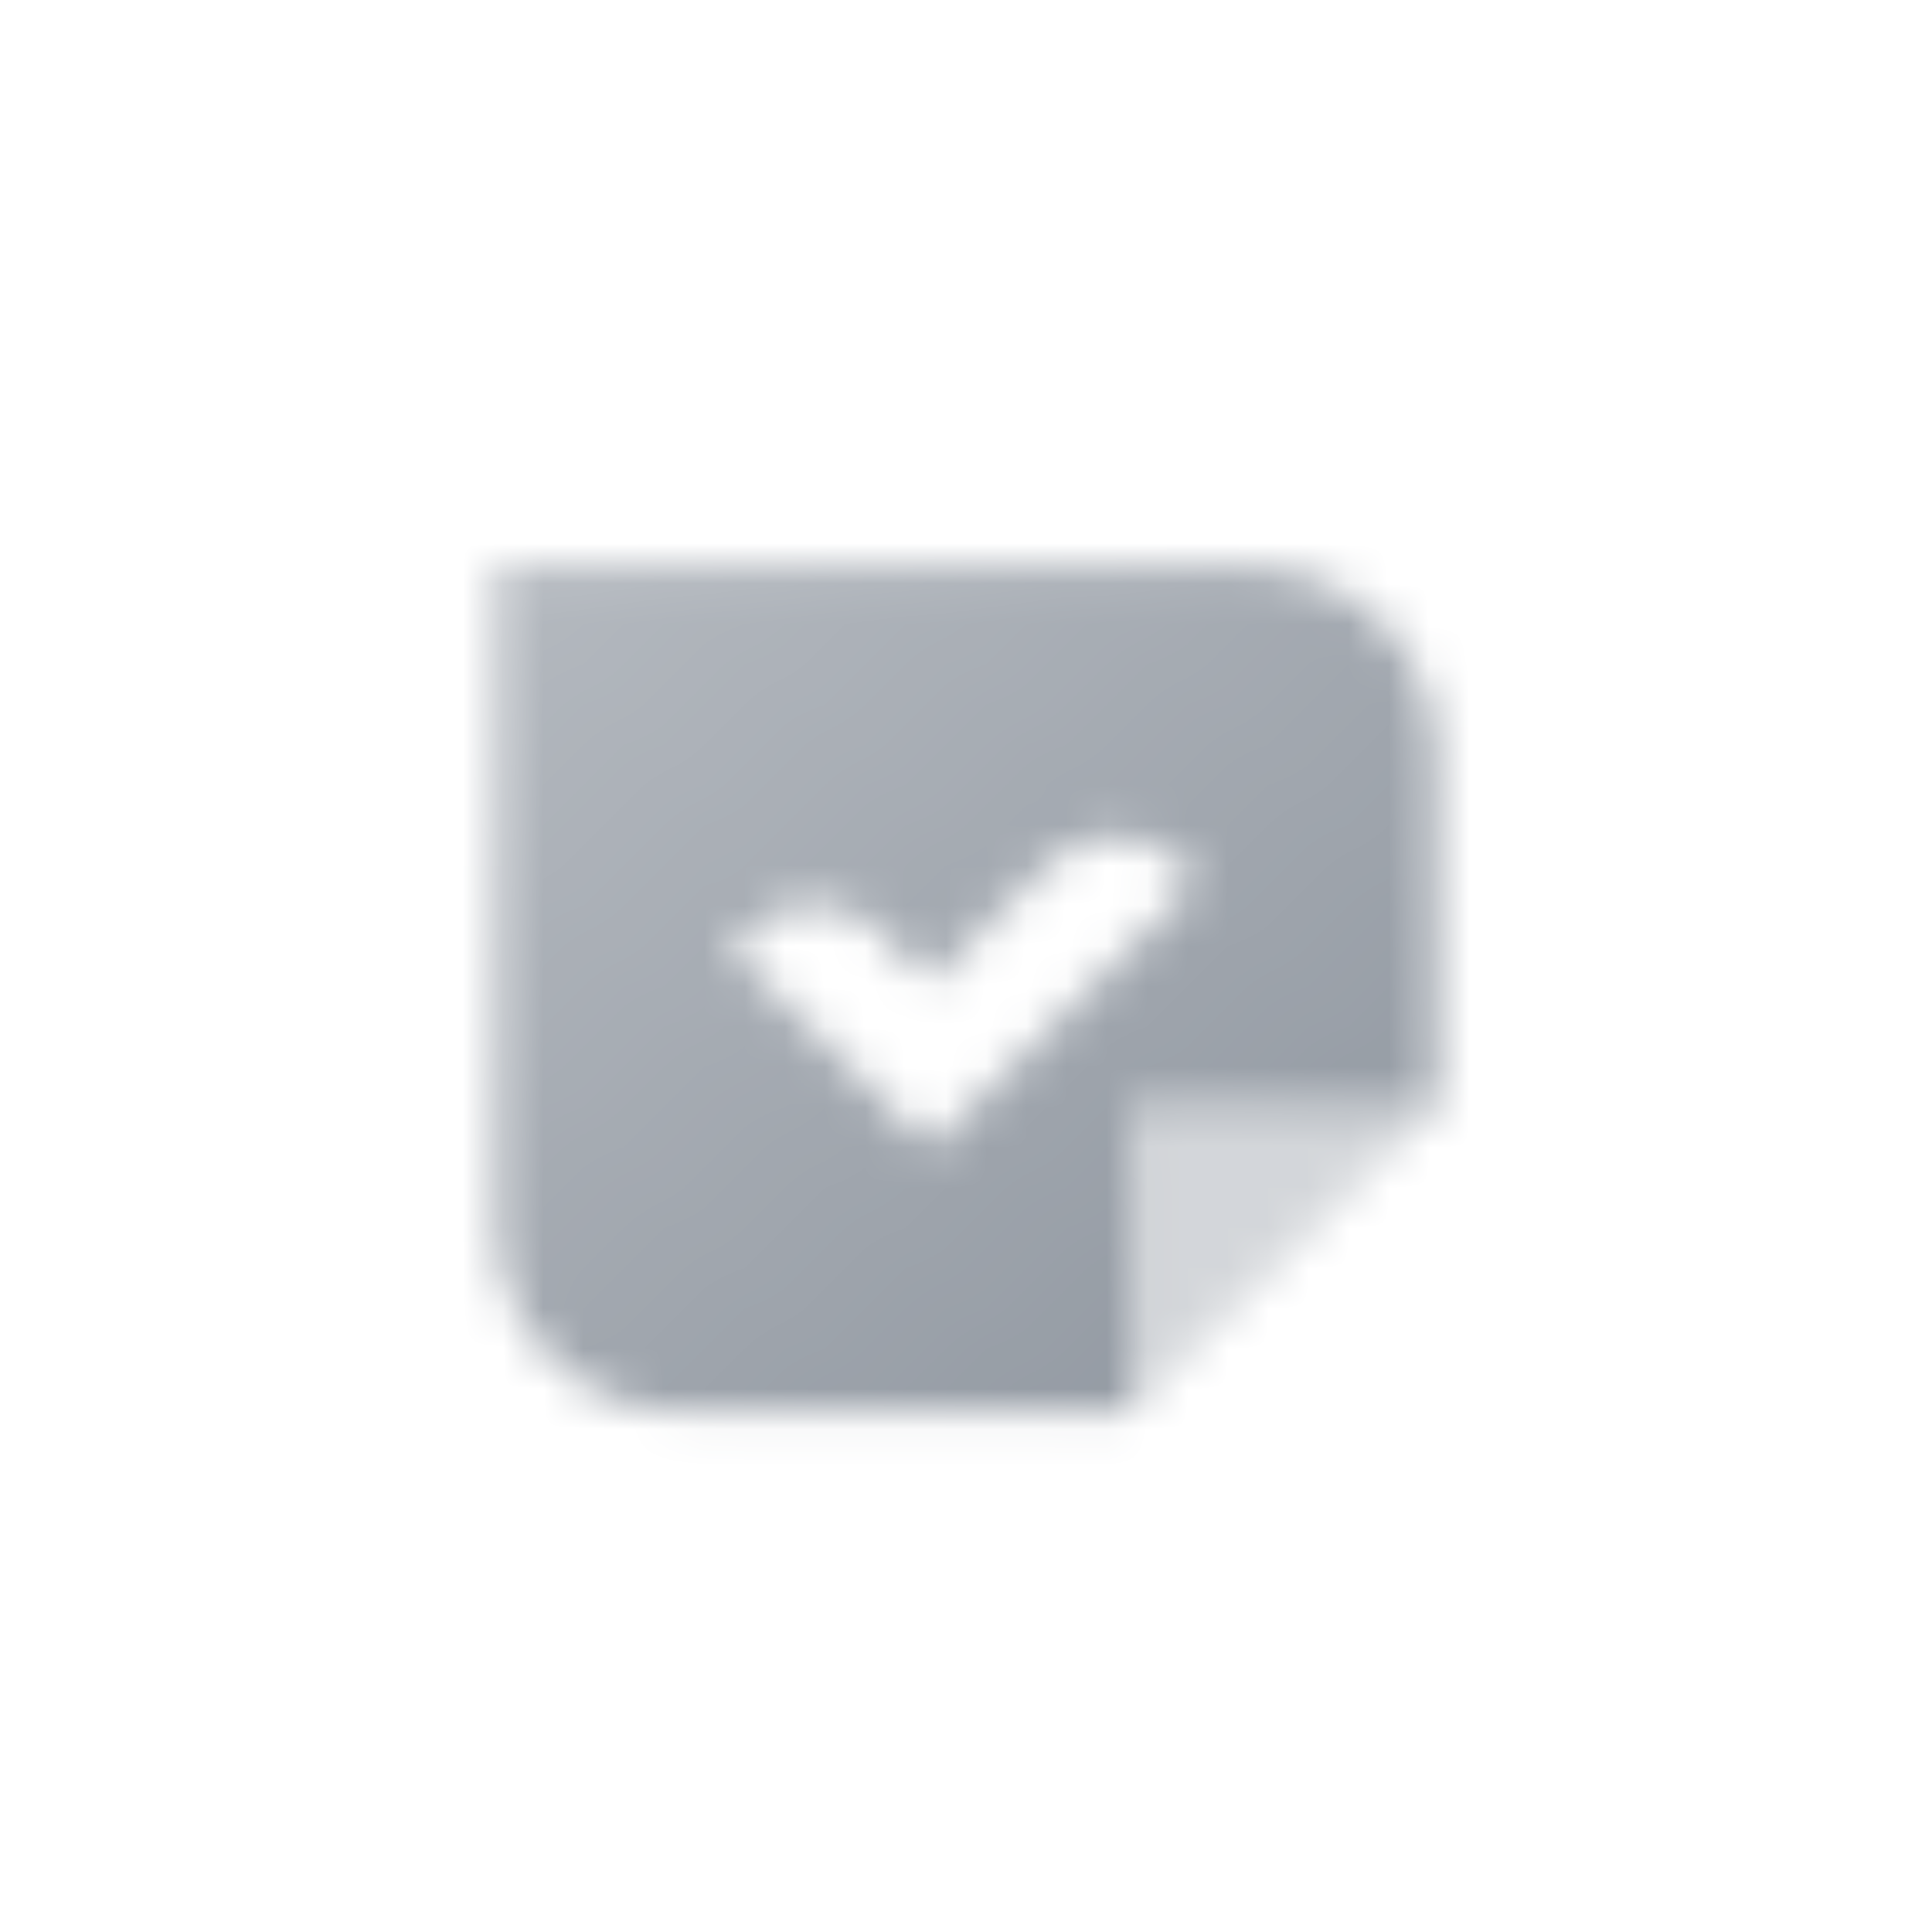 <svg width="48" height="48" viewBox="0 0 48 48" fill="none" xmlns="http://www.w3.org/2000/svg">
<mask id="mask0_548_301475" style="mask-type:alpha" maskUnits="userSpaceOnUse" x="12" y="14" width="24" height="22">
<path fill-rule="evenodd" clip-rule="evenodd" d="M12.333 14.083V30.417C12.333 32.994 14.423 35.083 17 35.083H28.083V27.5H35.667V18.75C35.667 16.173 33.577 14.083 31 14.083H12.333ZM29.767 21.877L23.116 28.527L18.167 23.578L18.579 23.165C19.49 22.254 20.968 22.254 21.879 23.165L23.116 24.402L26.044 21.475C26.939 20.58 28.386 20.562 29.303 21.435L29.767 21.877Z" fill="url(#paint0_linear_548_301475)"/>
<path opacity="0.4" d="M35.667 27.5L28.083 27.5L28.083 35.083L35.667 27.5Z" fill="black"/>
</mask>
<g mask="url(#mask0_548_301475)">
<path d="M10 10H38V38H10V10Z" fill="#9299A2"/>
</g>
<defs>
<linearGradient id="paint0_linear_548_301475" x1="33.917" y1="32.75" x2="16.756" y2="11.977" gradientUnits="userSpaceOnUse">
<stop/>
<stop offset="1" stop-opacity="0.7"/>
</linearGradient>
</defs>
</svg>
